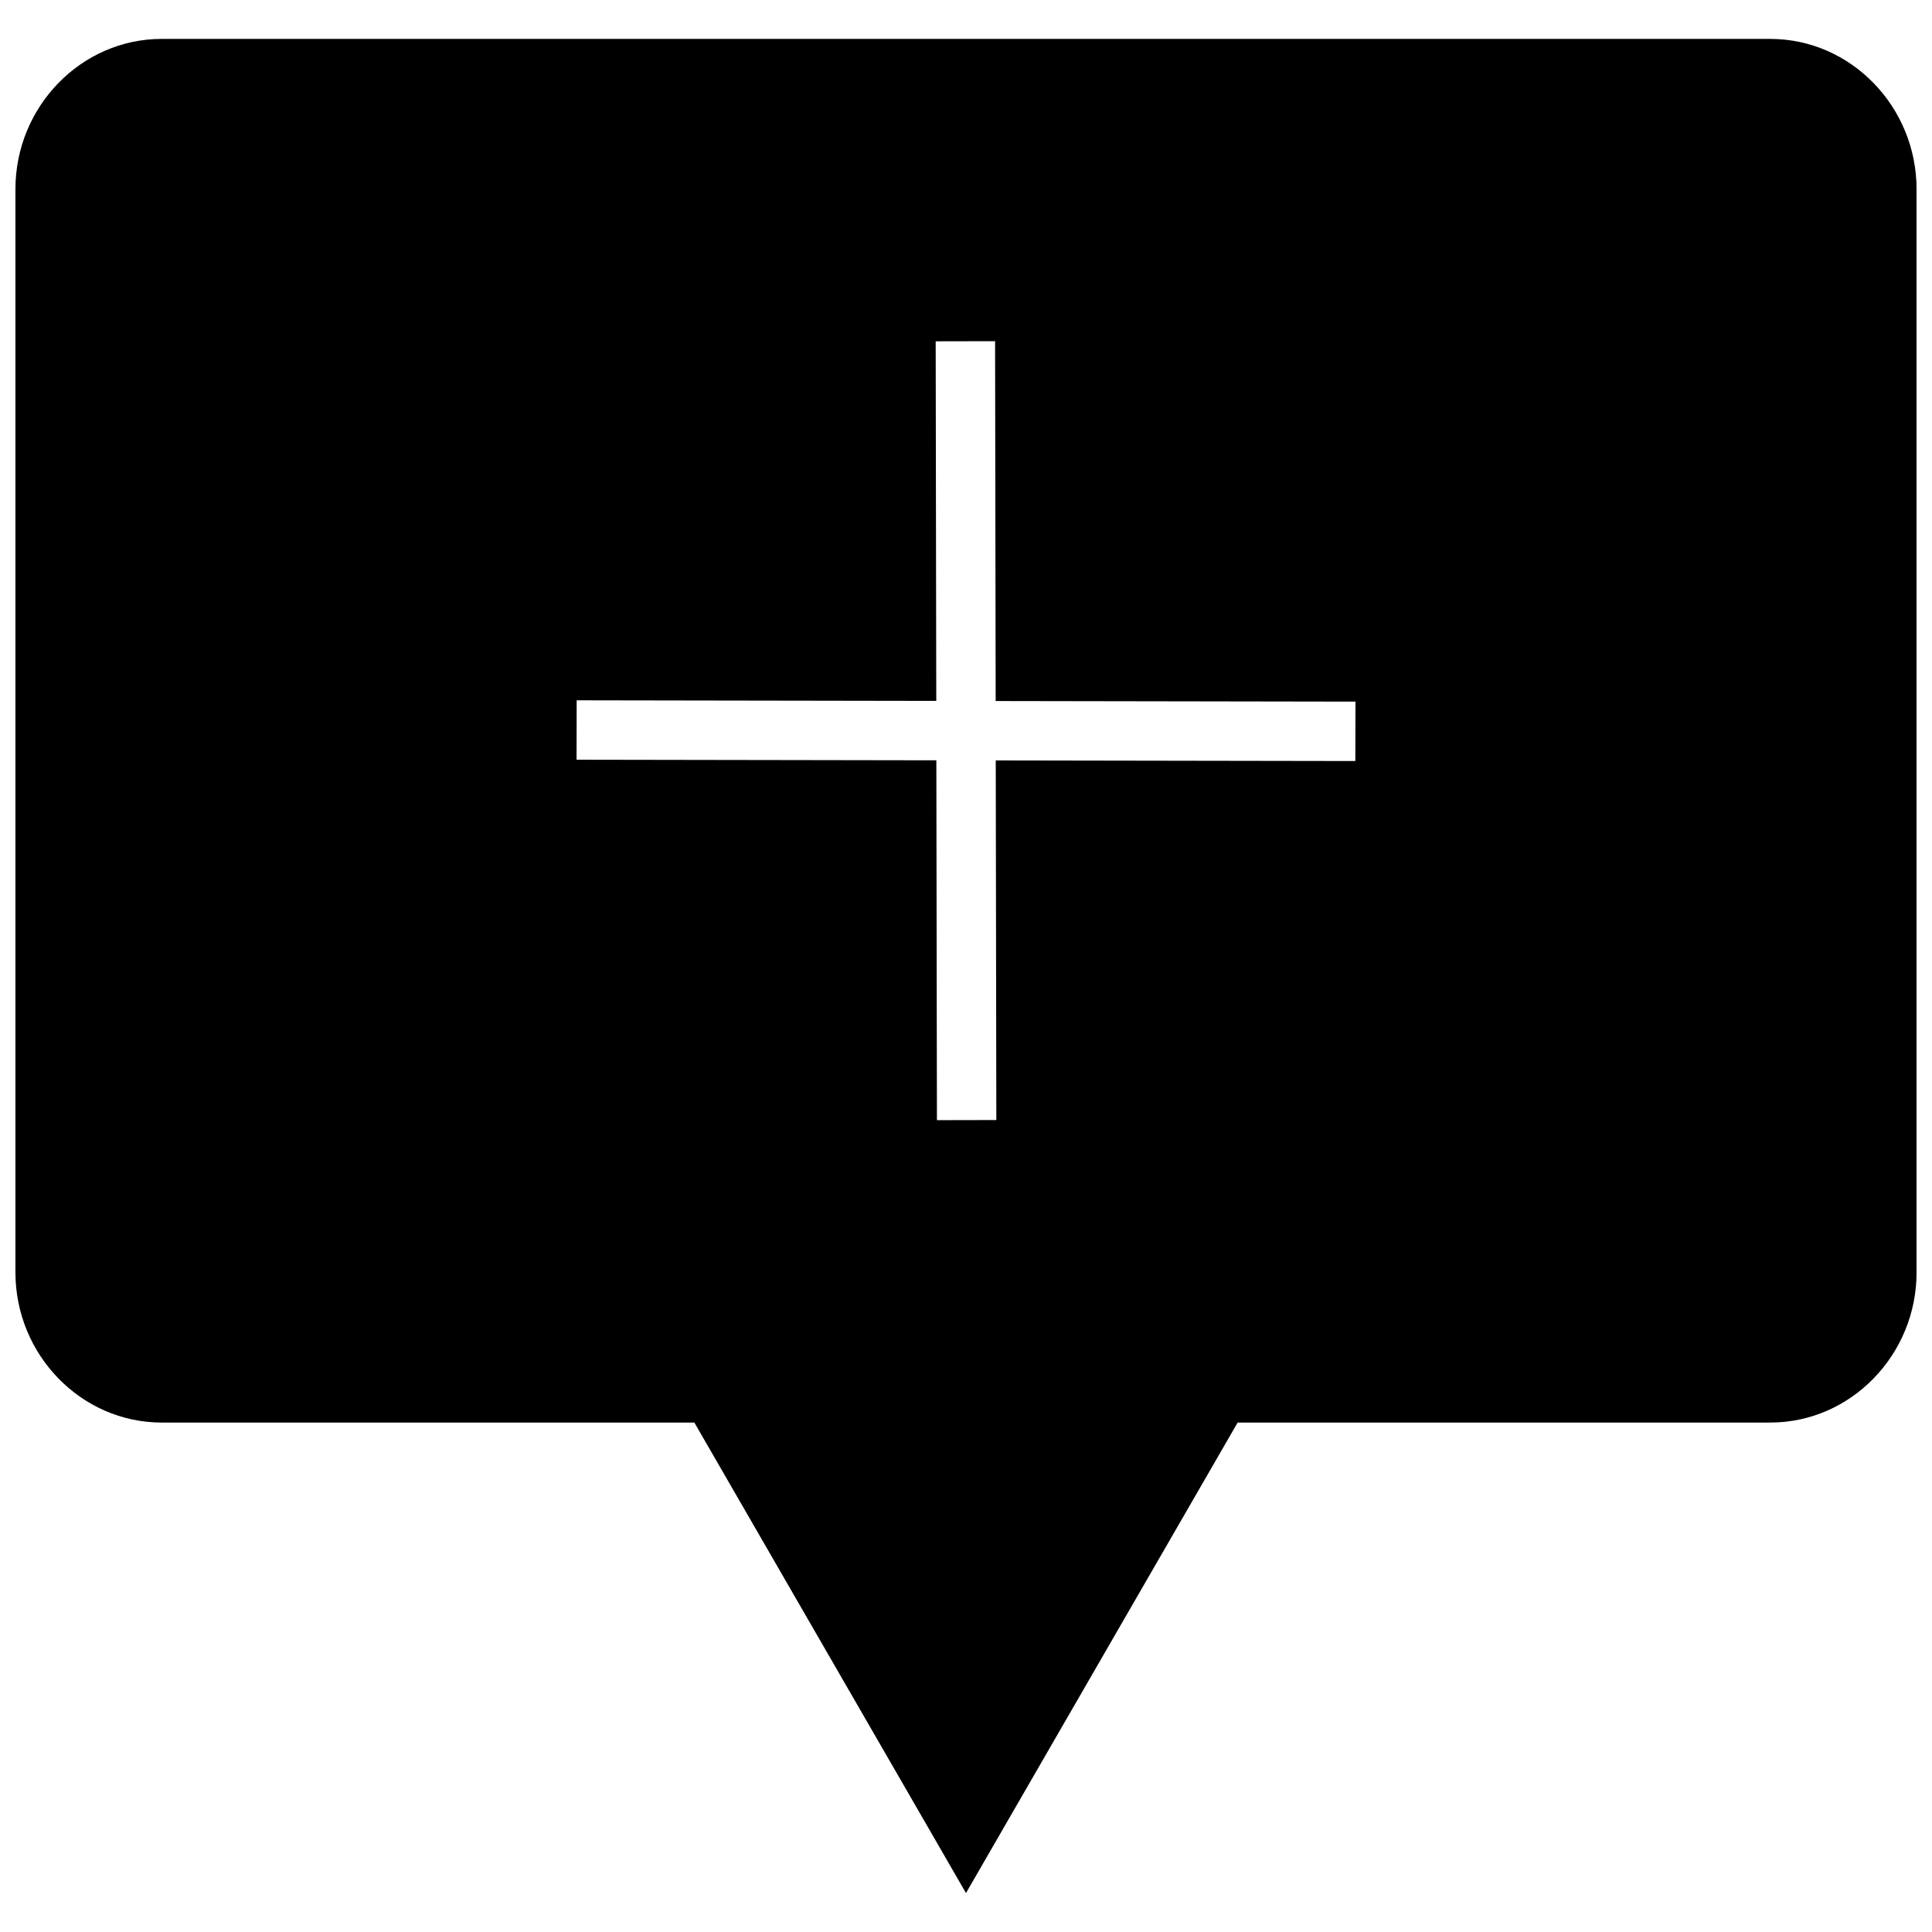 <?xml version="1.0" encoding="UTF-8"?>
<!-- Uploaded to: ICON Repo, www.svgrepo.com, Generator: ICON Repo Mixer Tools -->
<svg width="800px" height="800px" version="1.1" viewBox="144 144 512 512" xmlns="http://www.w3.org/2000/svg">
 <defs>
  <clipPath id="a">
   <path d="m148.09 154h503.81v492h-503.81z"/>
  </clipPath>
 </defs>
 <g clip-path="url(#a)">
  <path d="m613.14 154.31h-426.29c-21.316 0-38.762 17.918-38.762 39.816v287.05c0 21.898 17.445 39.816 38.762 39.816h141.16l71.984 124.69 71.996-124.69h141.16c21.316 0 38.762-17.918 38.762-39.816v-287.05c-0.016-21.898-17.461-39.816-38.777-39.816zm-109.96 191.37-95.297-0.156 0.156 95.297-15.742 0.031-0.156-95.363-95.348-0.156 0.031-15.742 95.297 0.156-0.156-95.297 15.742-0.031 0.156 95.363 95.348 0.156z"/>
 </g>
</svg>